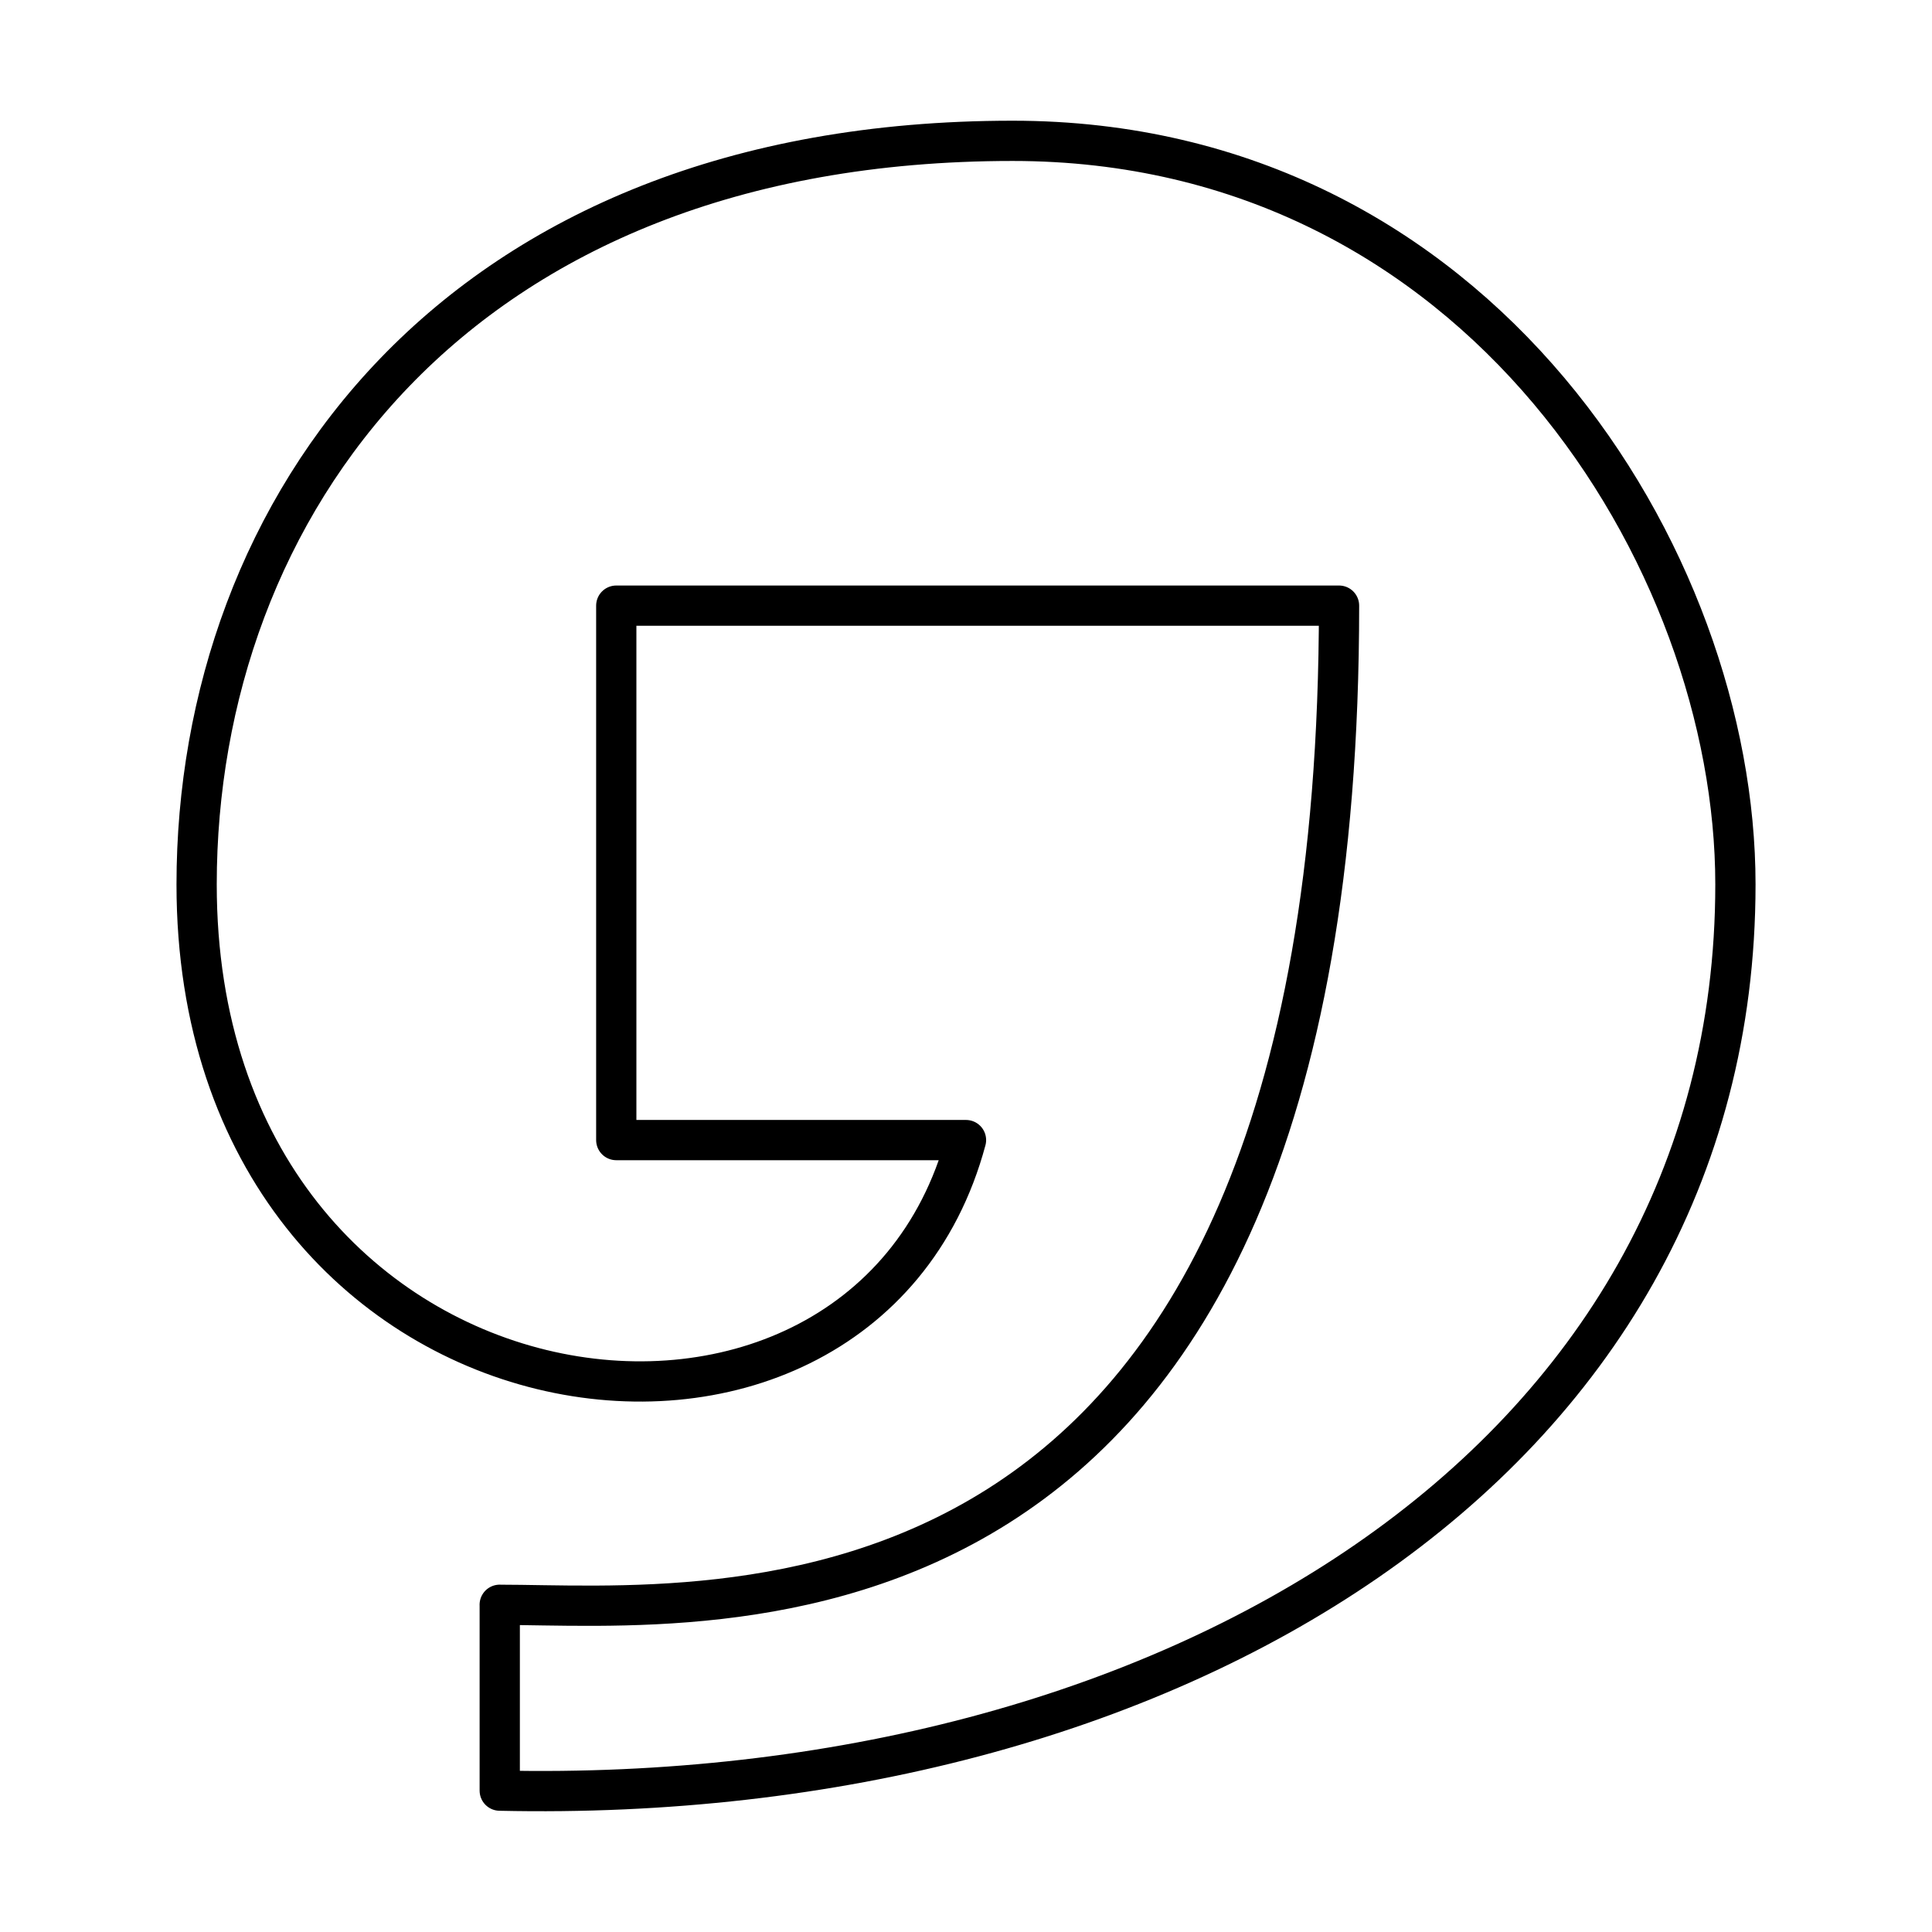 <?xml version="1.0" encoding="UTF-8"?>
<svg width="800px" height="800px" viewBox="0 0 48 48" id="b" xmlns="http://www.w3.org/2000/svg"><defs><style>.c{fill:none;stroke:#000000;stroke-linecap:round;stroke-linejoin:round;}</style></defs><path class="c" d="m12.416,39.87v4.618c16.52.367,30.7-8.078,30.7-22.515,0-8.076-6.371-18.474-17.957-18.474C11.265,3.5,4.885,12.669,4.885,21.974c0,13.848,16.476,16.17,19.115,6.351h-8.689v-13.278h17.957c0,26.555-15.636,24.824-20.853,24.824v-.001Z"/></svg>